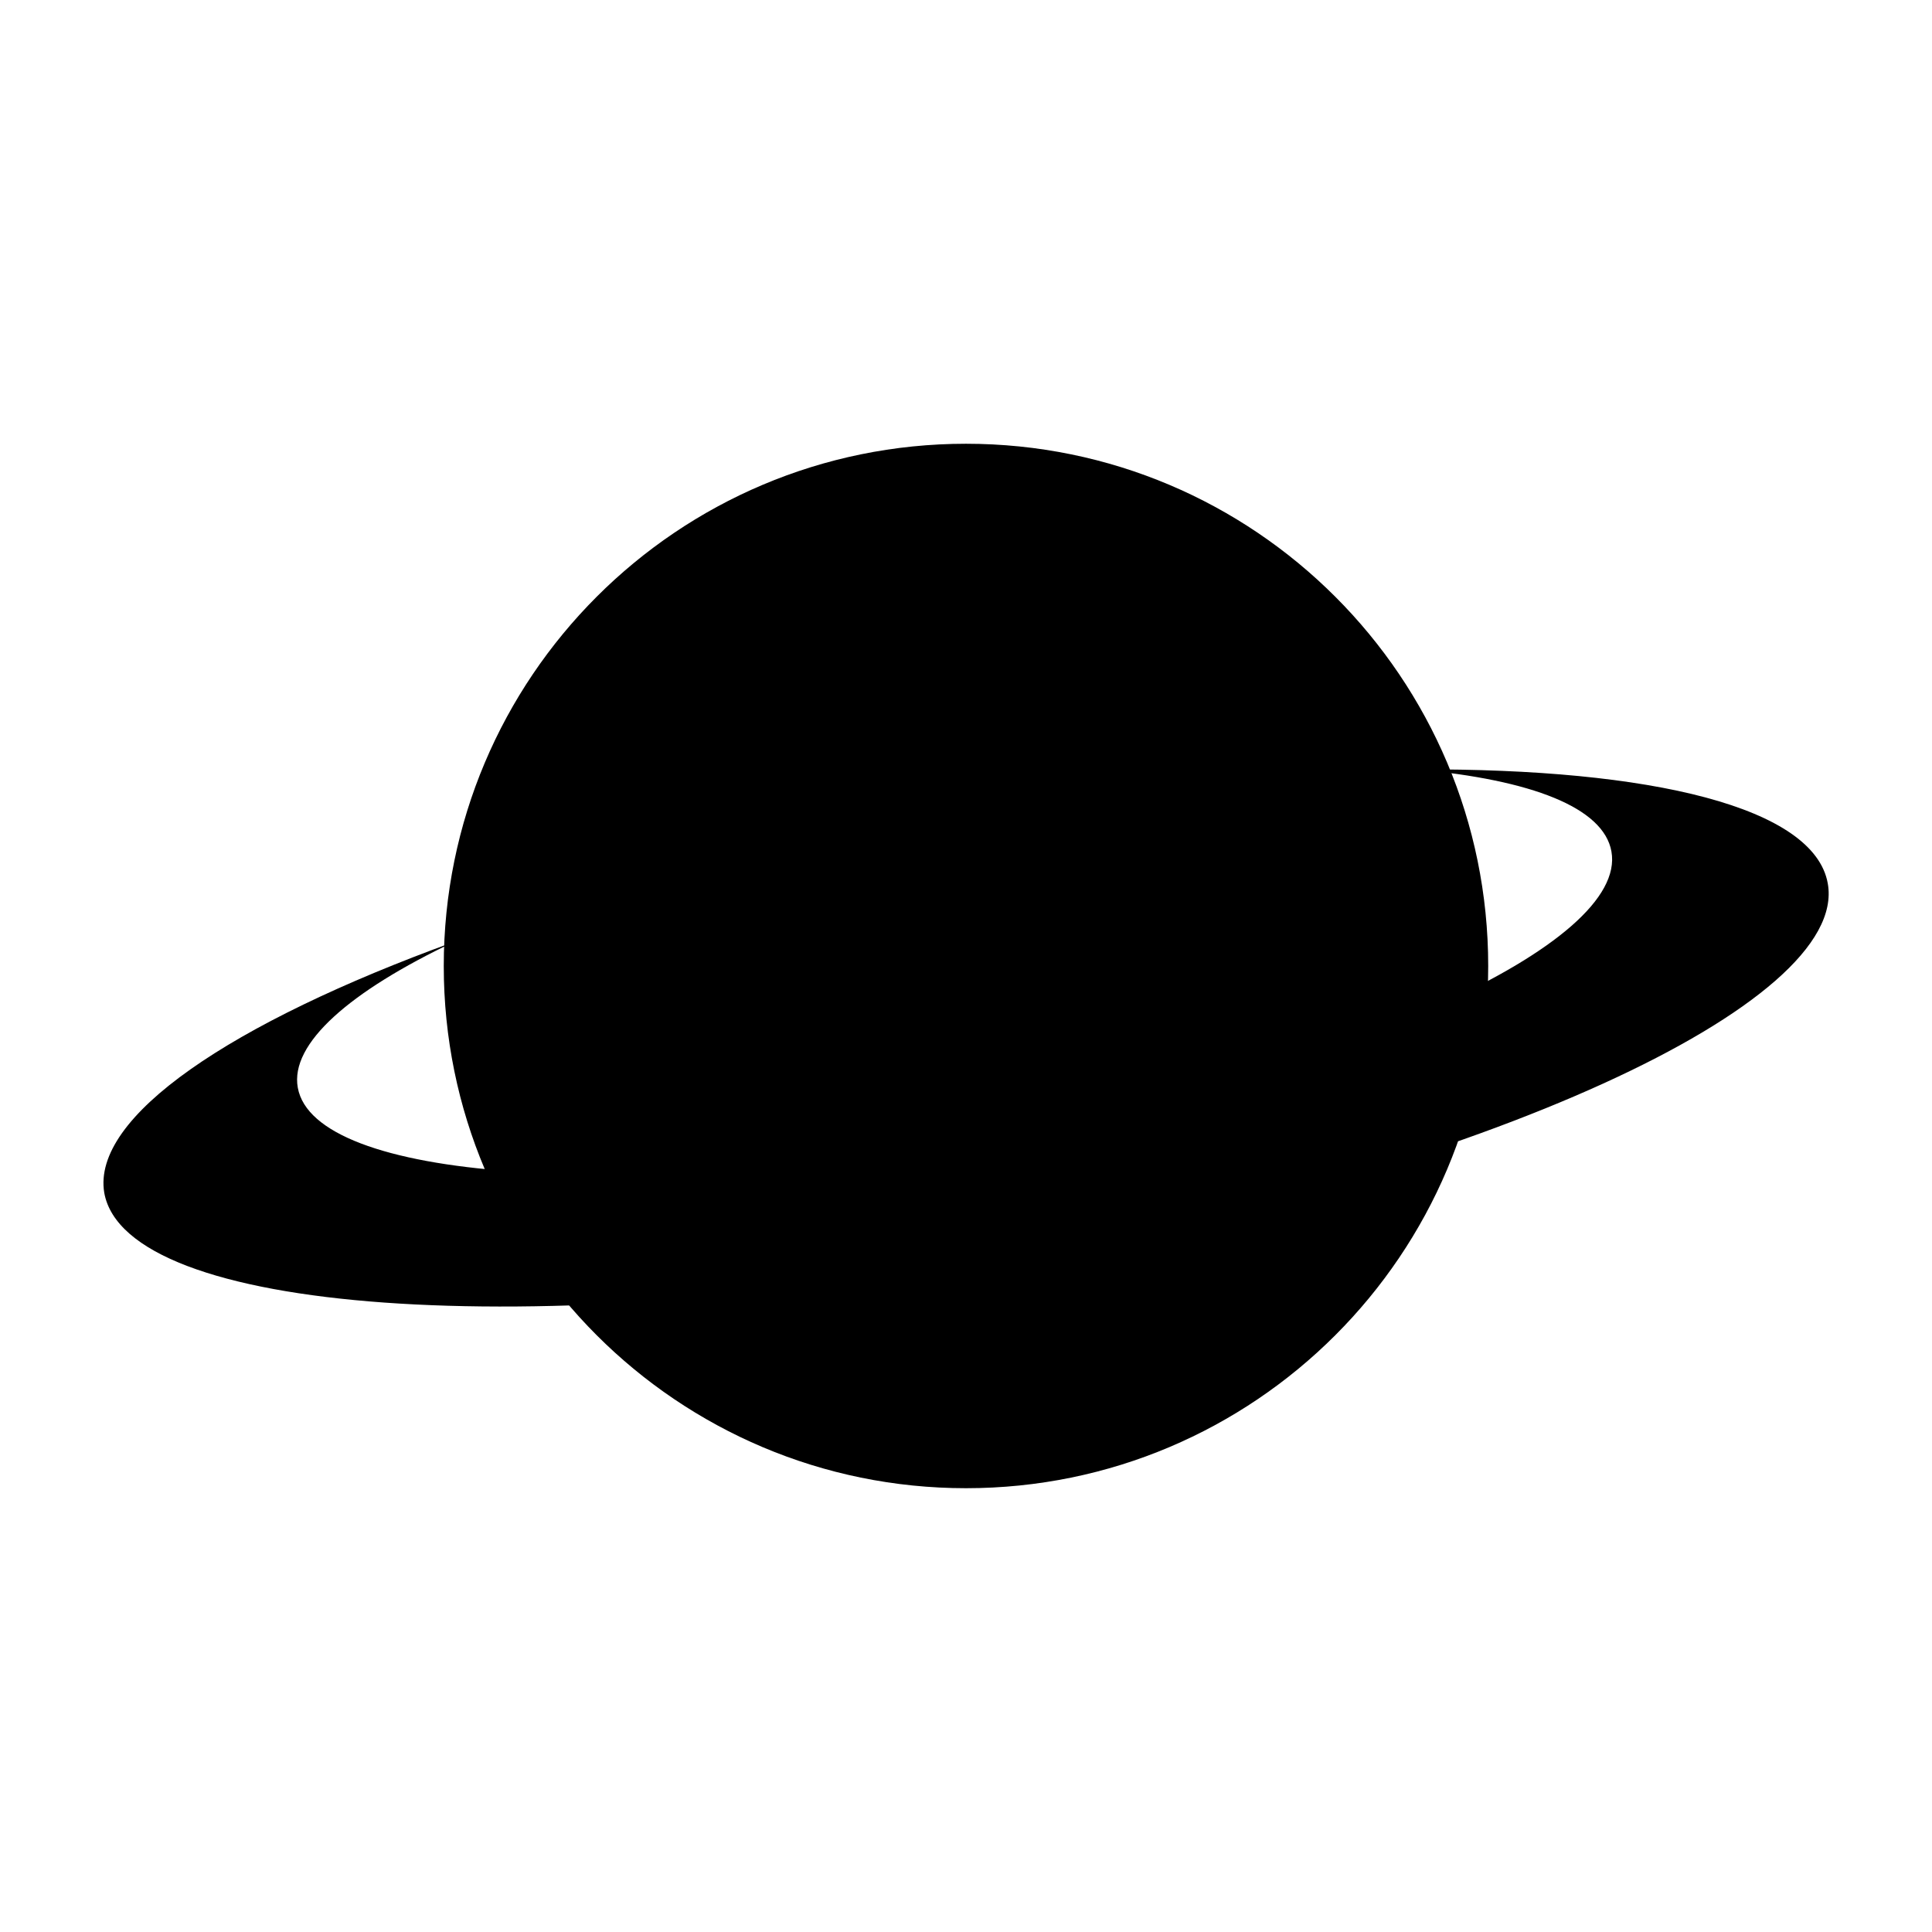 <?xml version="1.0" encoding="UTF-8"?>
<!-- Uploaded to: SVG Repo, www.svgrepo.com, Generator: SVG Repo Mixer Tools -->
<svg fill="#000000" width="800px" height="800px" version="1.1" viewBox="144 144 512 512" xmlns="http://www.w3.org/2000/svg">
 <g>
  <path d="m628.38 378.13c-3.578-20.152-46.453-30.531-108.82-30.23 30.23 2.769 49.422 10.078 51.488 21.766 4.383 24.484-69.98 58.289-166.26 75.57-96.273 17.281-177.49 11.488-181.87-12.996-2.117-11.688 13.805-25.543 41.414-38.641-59.25 21.512-96.078 46.398-92.703 66.5 5.742 32.094 112.65 39.801 238.8 17.129 126.16-22.668 223.69-67.156 217.95-99.098z"/>
  <path d="m538.39 400c0 76.434-61.961 138.39-138.39 138.39-76.438 0-138.4-61.961-138.4-138.39 0-76.438 61.961-138.4 138.4-138.4 76.434 0 138.39 61.961 138.39 138.4"/>
 </g>
</svg>